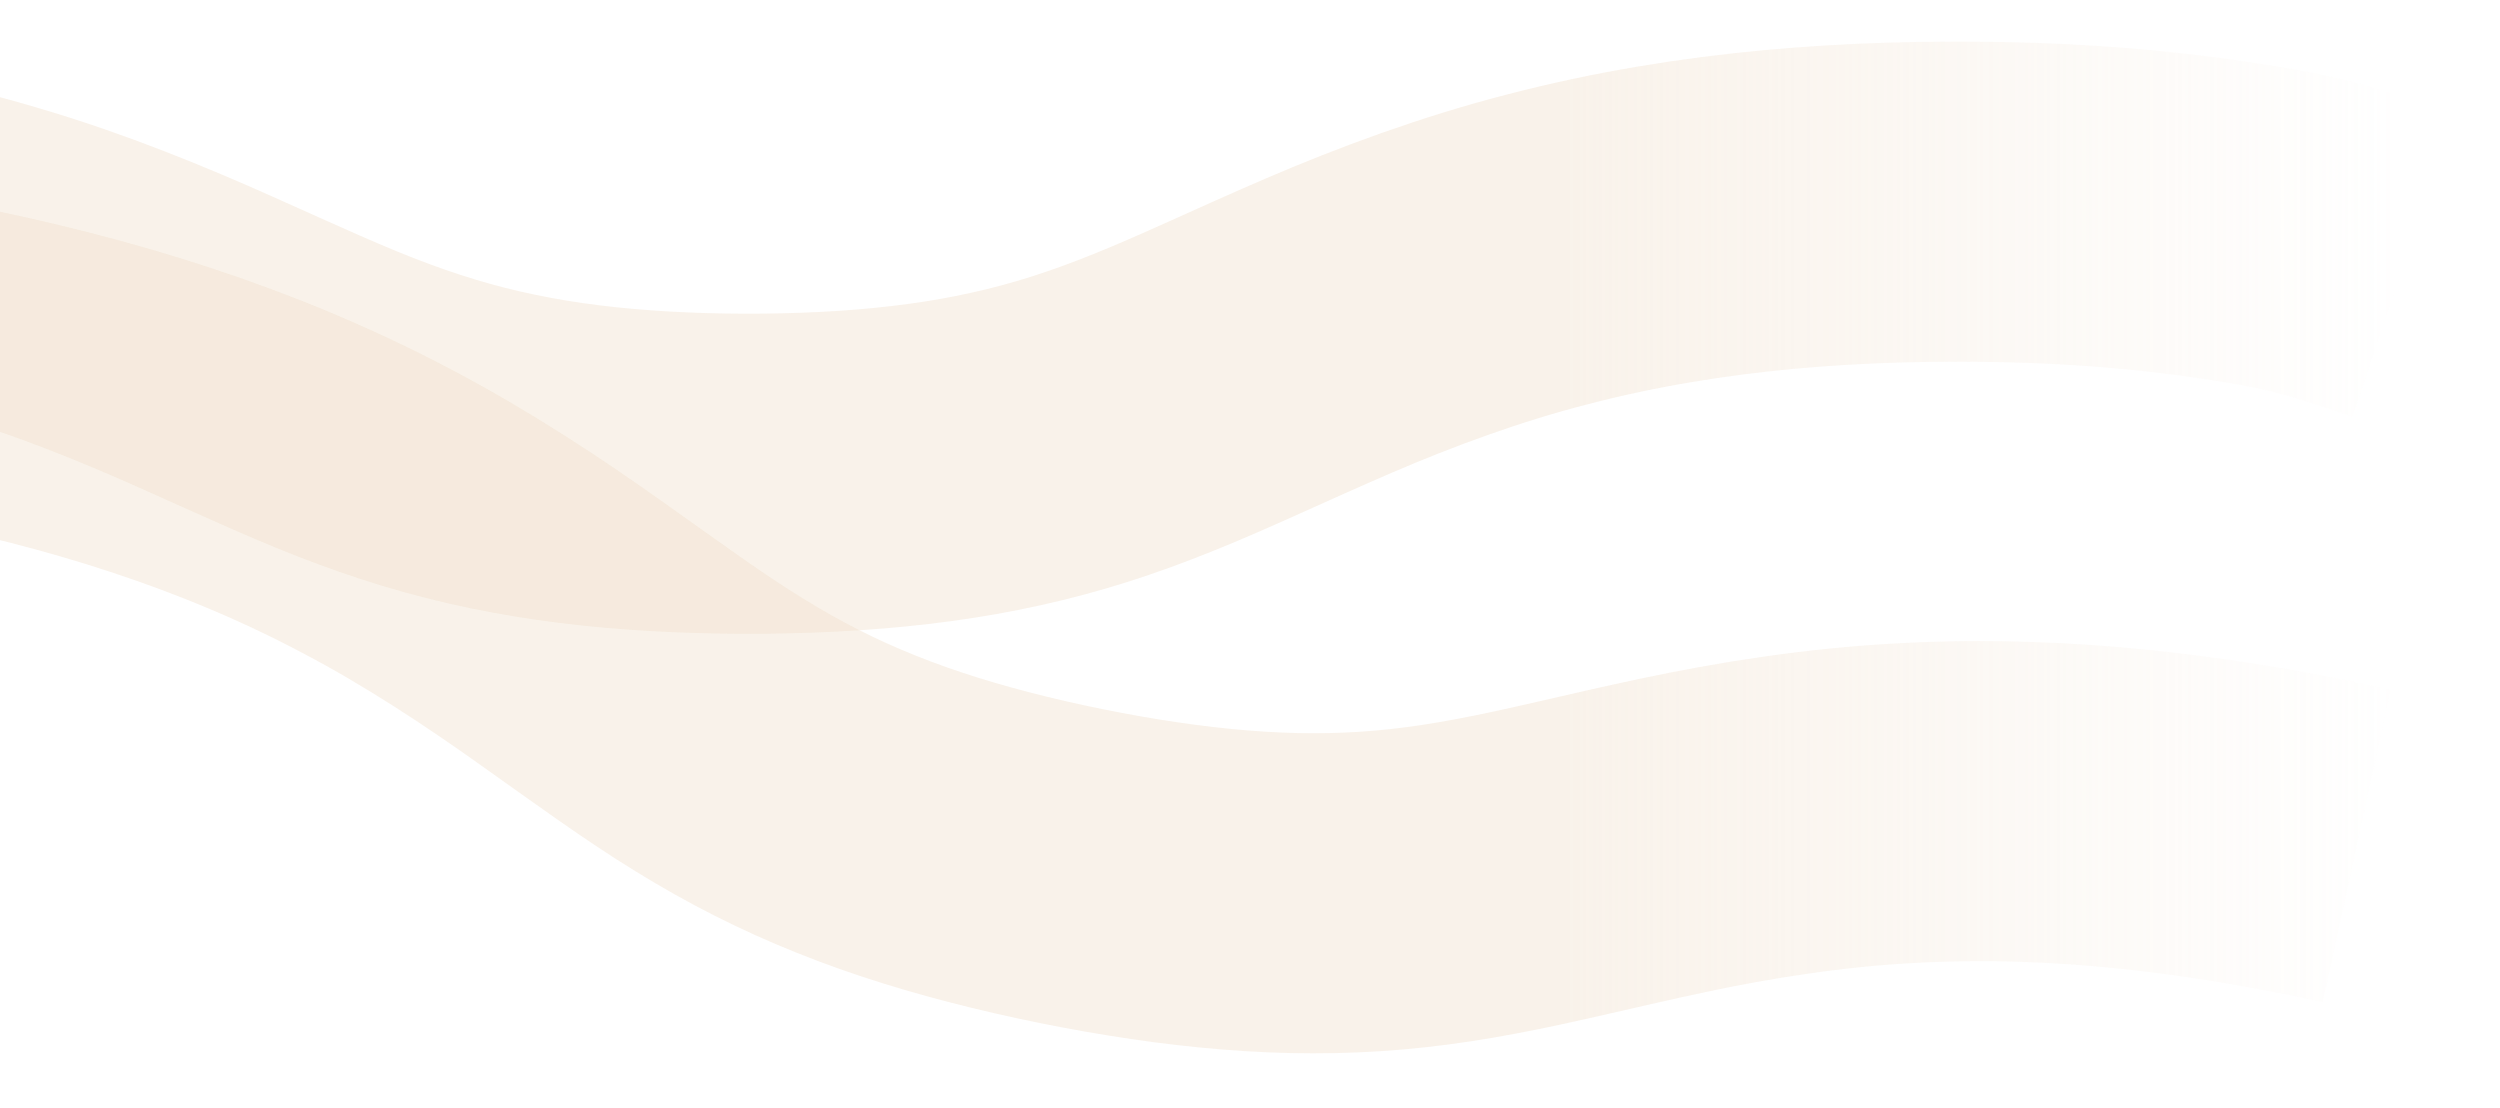<svg width="781" height="346" viewBox="0 0 781 346" fill="none" xmlns="http://www.w3.org/2000/svg">
<g clip-path="url(#clip0_55280_10771)">
<mask id="mask0_55280_10771" style="mask-type:alpha" maskUnits="userSpaceOnUse" x="-200" y="-30" width="981" height="376">
<rect x="781" y="346" width="981" height="376" transform="rotate(-180 781 346)" fill="url(#paint0_linear_55280_10771)"/>
</mask>
<g mask="url(#mask0_55280_10771)">
<g filter="url(#filter0_b_55280_10771)">
<path d="M-143.81 63.031C-98.634 63.031 -49.961 67.379 -1.718 81.842C22.189 88.873 45.149 98.309 64.871 107.128C84.764 116.009 101.361 123.719 116.811 129.393C132.262 135.128 147.053 139.261 162.905 142.19C178.67 145.15 195.353 146.816 212.724 147.556C230.066 148.296 248.354 148.111 265.324 147.001C282.408 145.86 298.719 143.732 314.198 140.278C329.763 136.855 344.382 132.168 360.319 125.723C376.228 119.371 394.001 110.798 415.012 101.763C435.909 92.758 459.672 83.97 483.808 77.802C507.972 71.511 532.28 67.626 555.9 65.436C579.606 63.247 602.423 62.723 625.212 63.124C648.143 63.586 671.677 65.251 695.727 68.921C719.691 72.529 727.523 74.901 751 82.857" stroke="#F1DFCB" stroke-opacity="0.4" stroke-width="100" stroke-miterlimit="10"/>
</g>
<g filter="url(#filter1_b_55280_10771)">
<path d="M-17.687 113.554C26.605 122.401 73.475 136.197 117.942 159.827C140.004 171.403 160.668 185.153 178.276 197.664C196.041 210.268 210.804 221.079 224.841 229.668C238.866 238.319 252.558 245.267 267.526 251.245C282.404 257.235 298.435 262.135 315.321 266.262C332.179 270.384 350.146 273.784 367.002 276.019C383.975 278.246 400.384 279.353 416.237 278.998C432.168 278.689 447.419 276.955 464.308 273.756C481.15 270.642 500.254 265.716 522.624 260.971C544.876 256.233 569.896 252.268 594.768 250.946C619.692 249.51 644.286 250.46 667.873 252.938C691.544 255.433 714.018 259.388 736.283 264.244" stroke="#F1DFCB" stroke-opacity="0.4" stroke-width="100" stroke-miterlimit="10"/>
</g>
</g>
</g>
<defs>
<filter id="filter0_b_55280_10771" x="-153.809" y="3" width="930.857" height="205" filterUnits="userSpaceOnUse" color-interpolation-filters="sRGB">
<feFlood flood-opacity="0" result="BackgroundImageFix"/>
<feGaussianBlur in="BackgroundImageFix" stdDeviation="5"/>
<feComposite in2="SourceAlpha" operator="in" result="effect1_backgroundBlur_55280_10771"/>
<feBlend mode="normal" in="SourceGraphic" in2="effect1_backgroundBlur_55280_10771" result="shape"/>
</filter>
<filter id="filter1_b_55280_10771" x="-37.48" y="54.523" width="794.418" height="284.54" filterUnits="userSpaceOnUse" color-interpolation-filters="sRGB">
<feFlood flood-opacity="0" result="BackgroundImageFix"/>
<feGaussianBlur in="BackgroundImageFix" stdDeviation="5"/>
<feComposite in2="SourceAlpha" operator="in" result="effect1_backgroundBlur_55280_10771"/>
<feBlend mode="normal" in="SourceGraphic" in2="effect1_backgroundBlur_55280_10771" result="shape"/>
</filter>
<linearGradient id="paint0_linear_55280_10771" x1="1762" y1="534" x2="635.383" y2="534" gradientUnits="userSpaceOnUse">
<stop offset="0.61" stop-color="white"/>
<stop offset="0.844" stop-color="white" stop-opacity="0"/>
</linearGradient>
<clipPath id="clip0_55280_10771">
<rect width="781" height="346" fill="white"/>
</clipPath>
</defs>
</svg>
